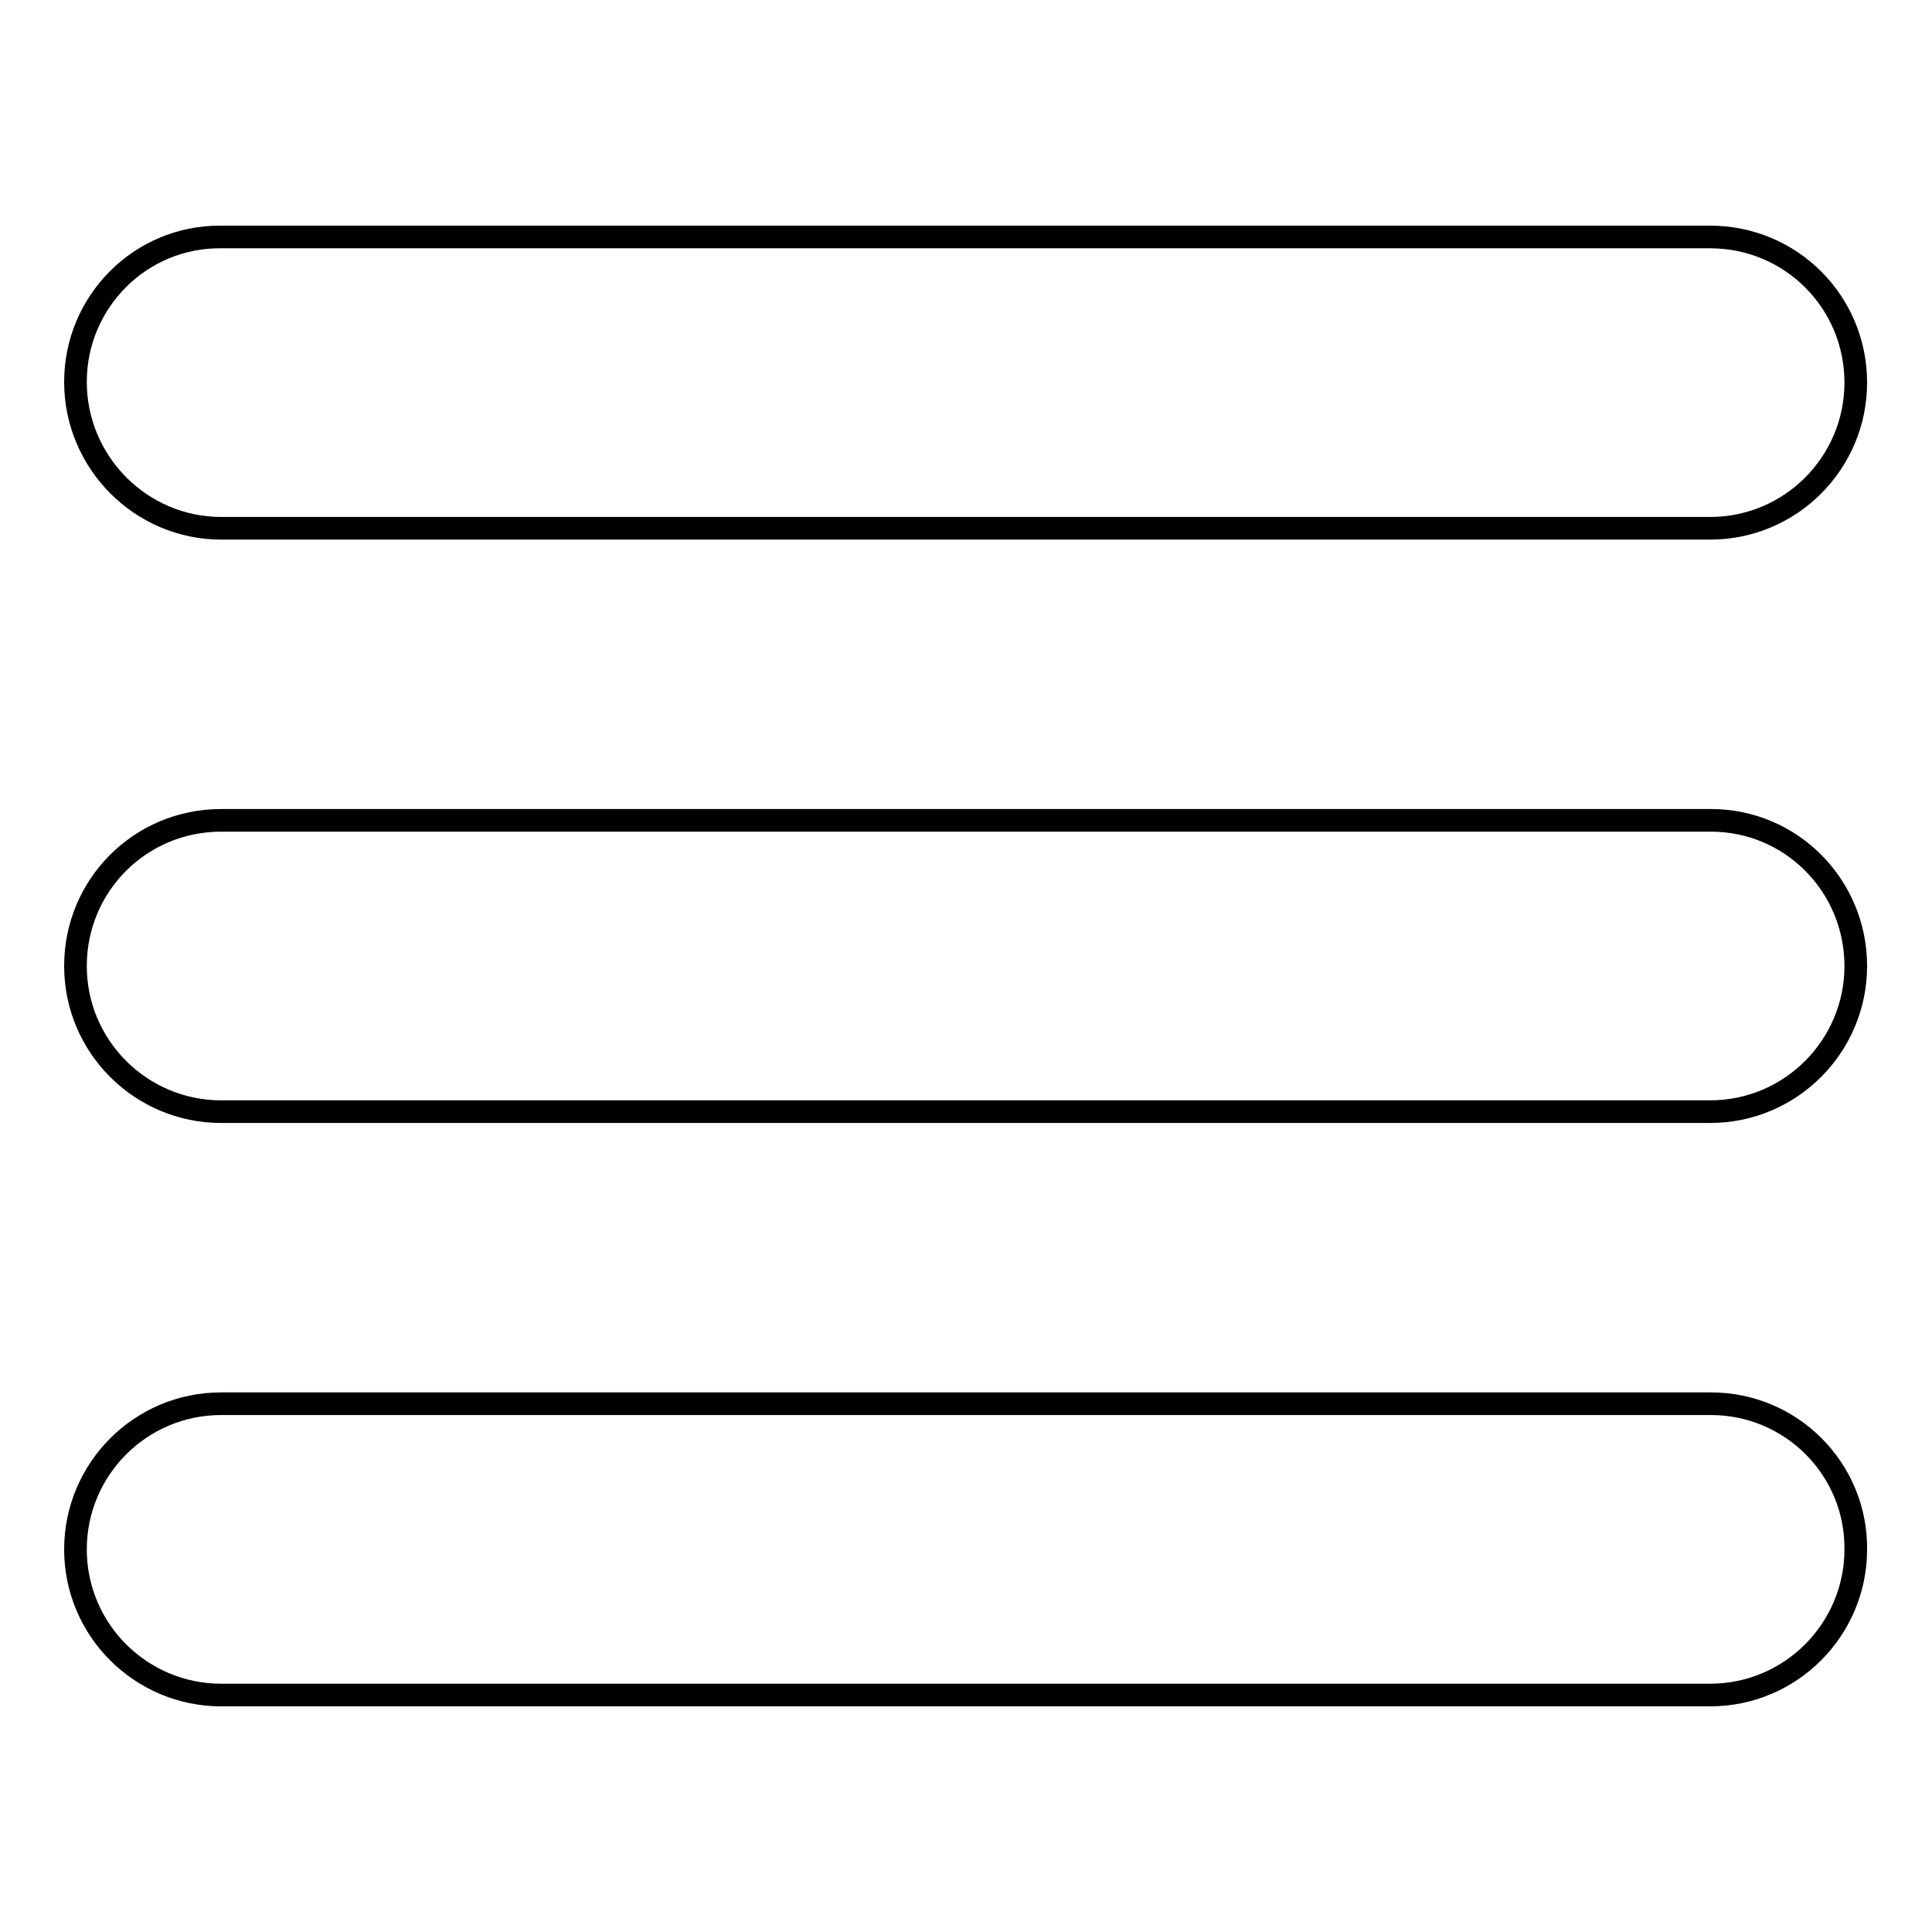 <?xml version="1.0" encoding="utf-8"?>
<!-- Svg Vector Icons : http://www.onlinewebfonts.com/icon -->
<!DOCTYPE svg PUBLIC "-//W3C//DTD SVG 1.1//EN" "http://www.w3.org/Graphics/SVG/1.1/DTD/svg11.dtd">
<svg version="1.1" xmlns="http://www.w3.org/2000/svg" xmlns:xlink="http://www.w3.org/1999/xlink" x="0px" y="0px" viewBox="0 0 256 256" enable-background="new 0 0 256 256" xml:space="preserve">
<g><g><path stroke-width="3" fill-opacity="0" stroke="#000000"  d="M29.3,70h197.3c10.7,0,19.3-8.7,19.3-19.3c0-10.7-8.6-19.3-19.3-19.3H29.3C18.6,31.3,10,40,10,50.6C10,61.3,18.7,70,29.3,70L29.3,70z M226.7,108.7H29.3c-10.7,0-19.3,8.6-19.3,19.3c0,10.7,8.7,19.3,19.3,19.3h197.3c10.7,0,19.3-8.7,19.3-19.3S237.4,108.7,226.7,108.7L226.7,108.7z M226.7,186H29.3c-10.7,0-19.3,8.7-19.3,19.3c0,10.7,8.7,19.3,19.3,19.3h197.3c10.7,0,19.3-8.7,19.3-19.3C246,194.7,237.4,186,226.7,186L226.7,186z"/></g></g>
</svg>